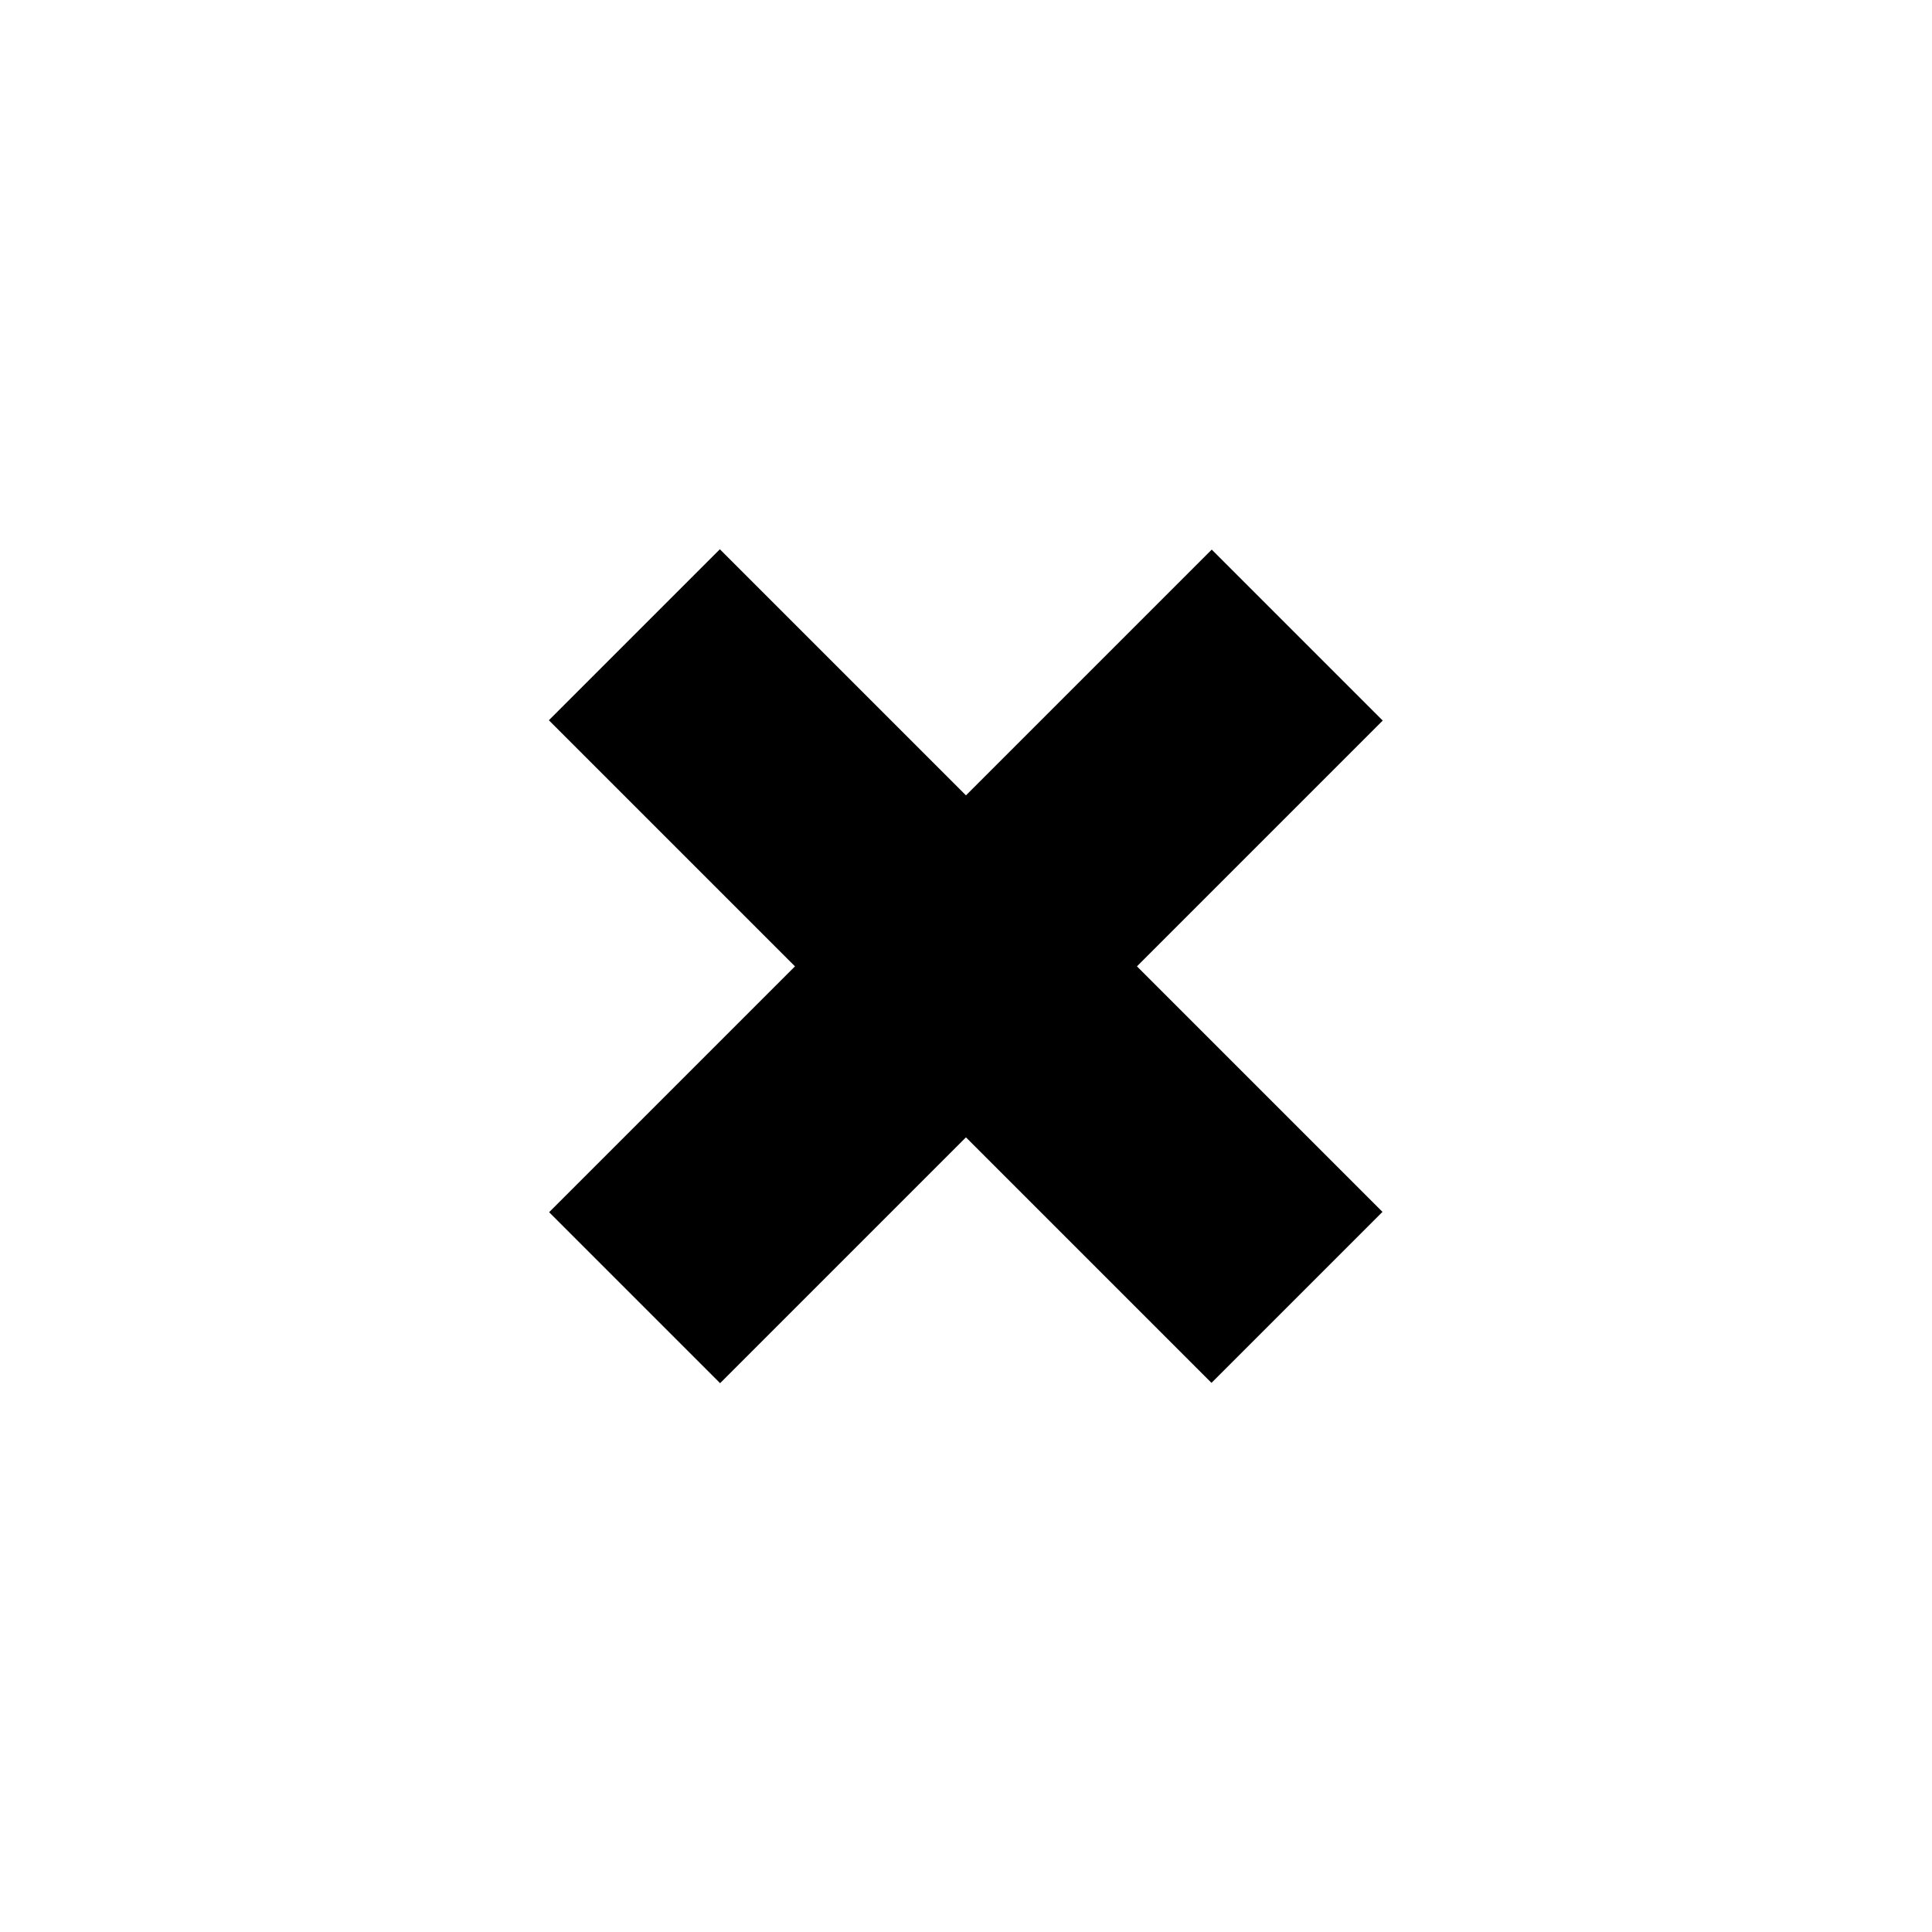 <?xml version="1.0" encoding="utf-8"?>
<!-- Generator: Adobe Illustrator 15.0.0, SVG Export Plug-In . SVG Version: 6.00 Build 0)  -->
<!DOCTYPE svg PUBLIC "-//W3C//DTD SVG 1.1//EN" "http://www.w3.org/Graphics/SVG/1.1/DTD/svg11.dtd">
<svg version="1.1" id="Layer_1" xmlns:serif="http://www.serif.com/"
	 xmlns="http://www.w3.org/2000/svg" xmlns:xlink="http://www.w3.org/1999/xlink" x="0px" y="0px" width="50px" height="50px"
	 viewBox="21.25 11.25 50 50" enable-background="new 21.25 11.25 50 50" xml:space="preserve">
<rect x="43.12" y="24.123" transform="matrix(0.707 -0.707 0.707 0.707 -12.086 43.321)" width="6.259" height="24.255"/>
<rect x="43.12" y="24.122" transform="matrix(-0.707 -0.707 0.707 -0.707 53.318 94.587)" width="6.259" height="24.255"/>
</svg>
